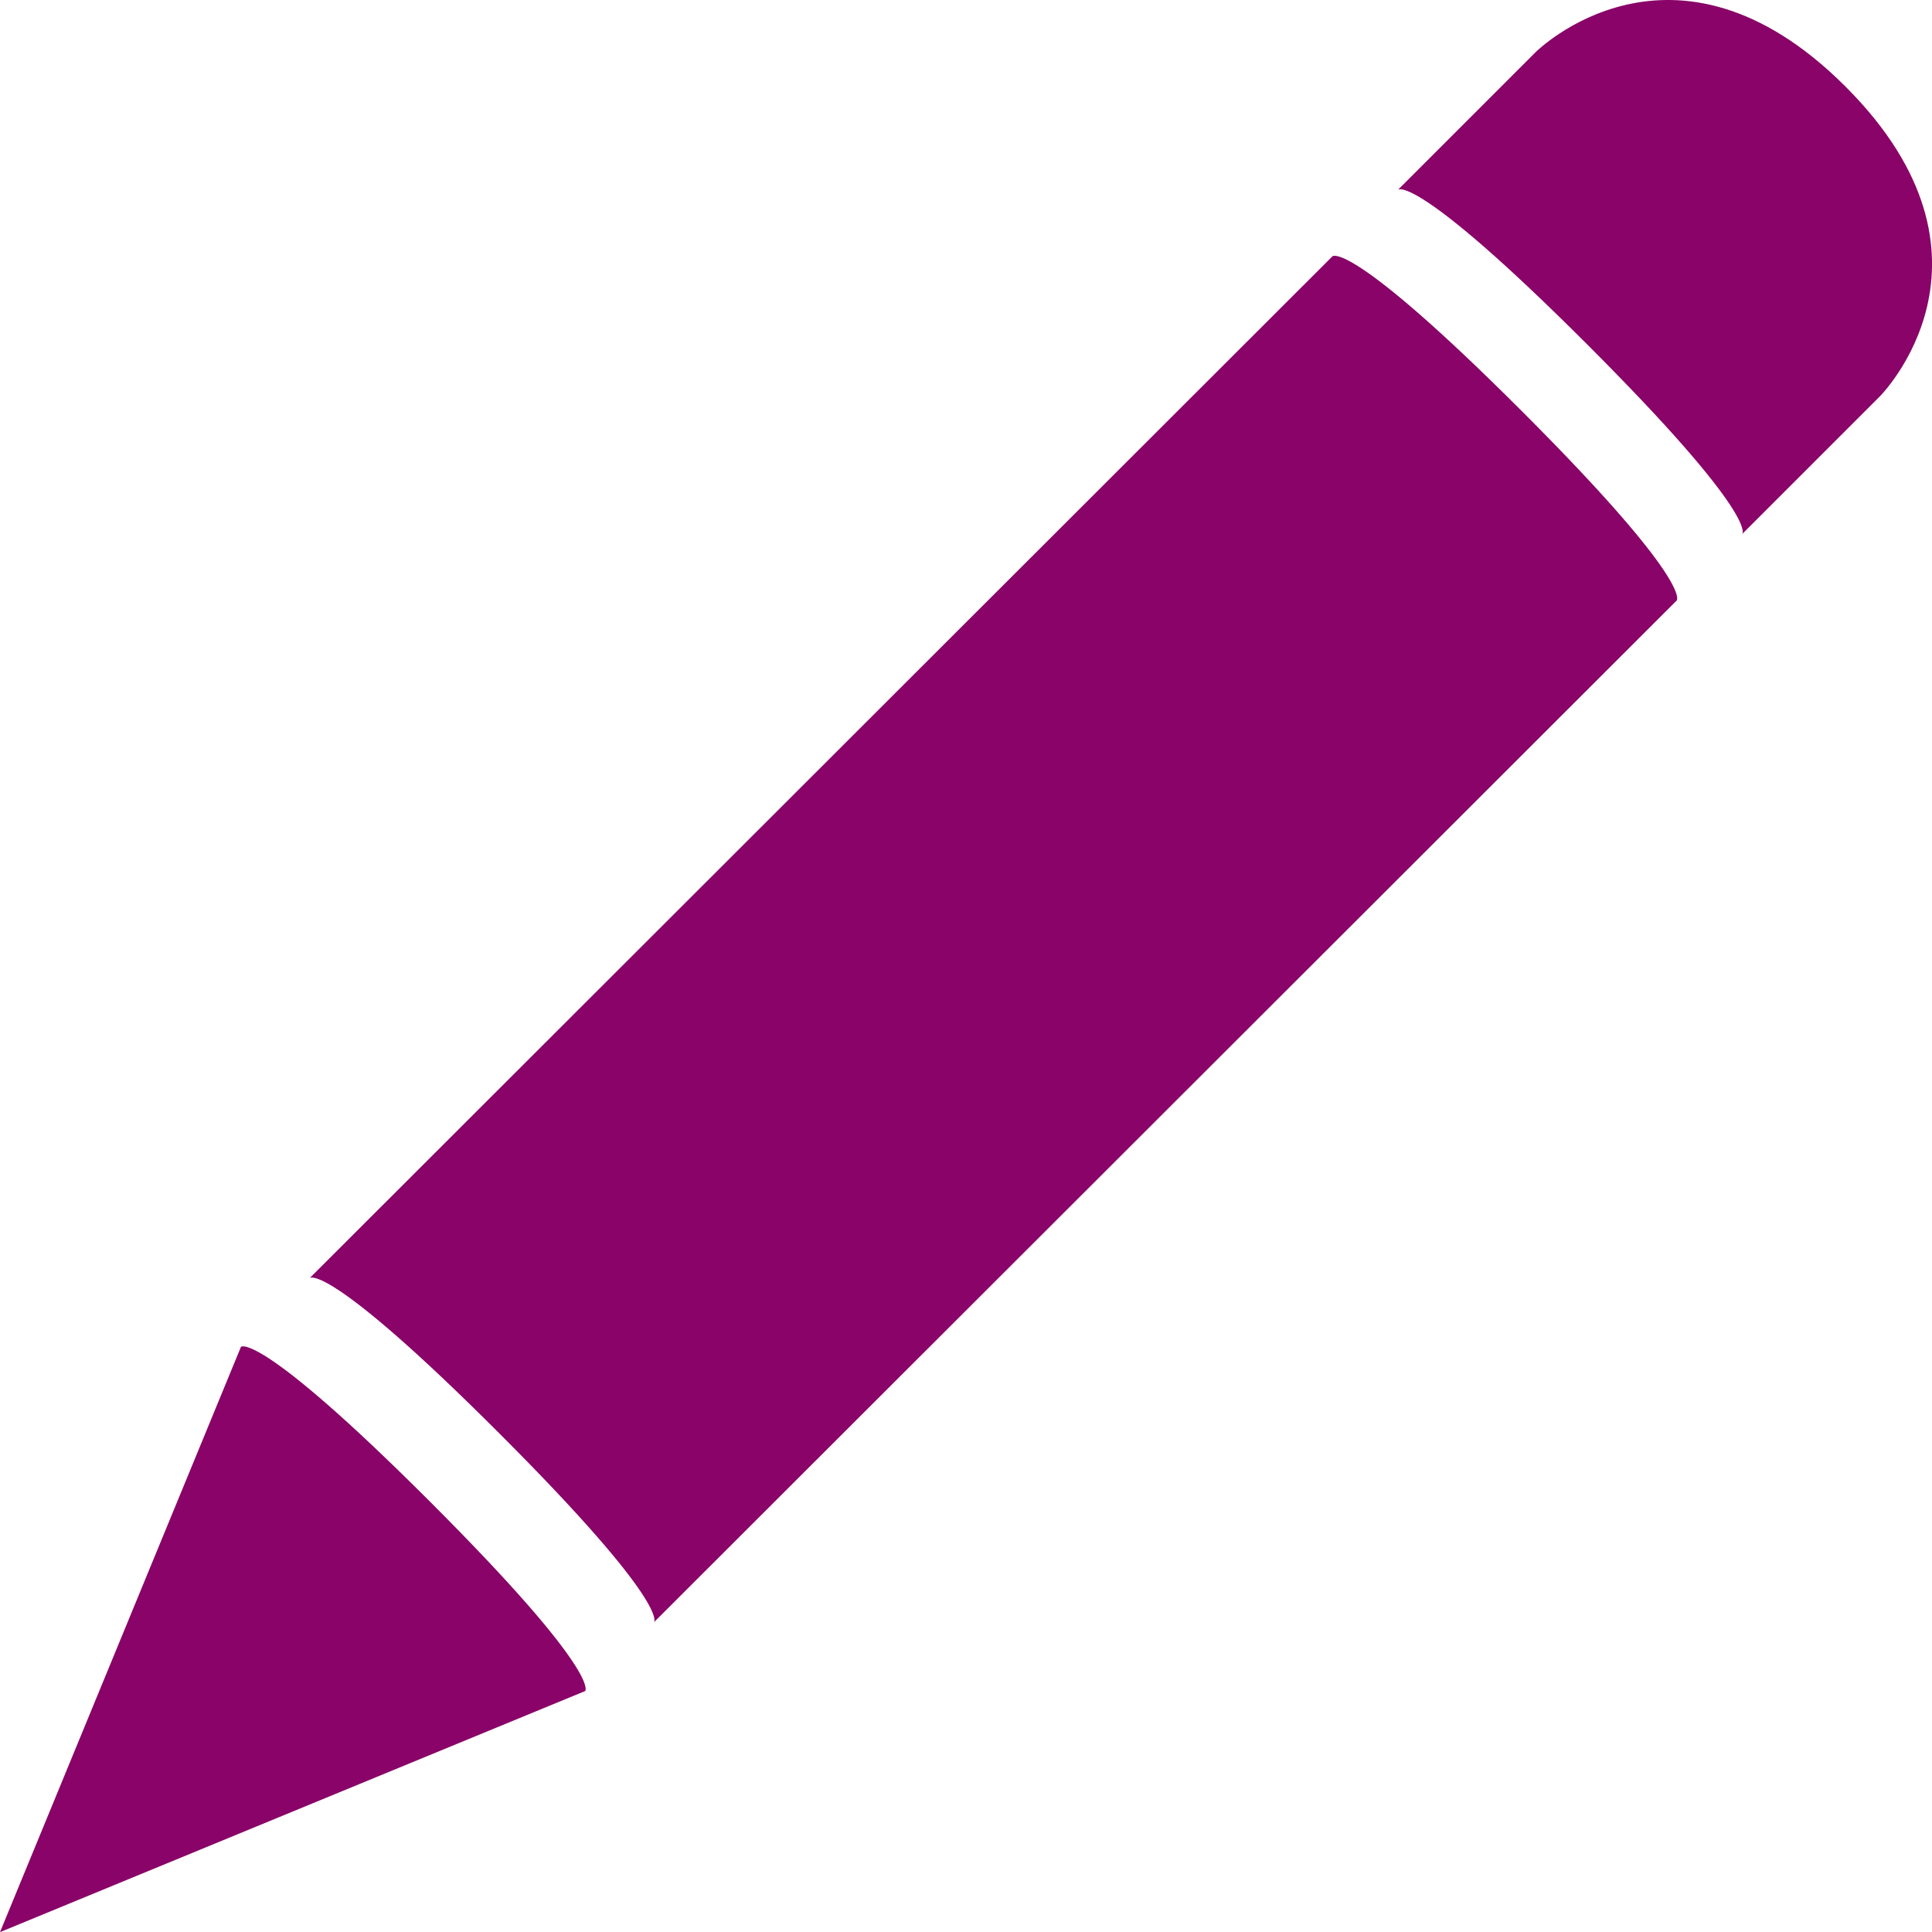<?xml version="1.0" encoding="UTF-8"?> <svg xmlns="http://www.w3.org/2000/svg" width="113" height="113" viewBox="0 0 113 113" fill="none"> <path d="M77.936 14.988C77.936 14.988 78.944 13.98 89.014 24.05C99.076 34.113 98.069 35.121 98.069 35.121L38.251 94.881C38.251 94.881 39.251 93.881 29.188 83.819C19.118 73.748 18.118 74.749 18.118 74.749L77.936 14.988Z" fill="#890368"></path> <path d="M14.094 78.774L0 113.008L34.227 98.906C34.227 98.906 35.227 97.906 25.164 87.843C15.094 77.773 14.094 78.774 14.094 78.774Z" fill="#890368"></path> <path d="M81.77 11.097L89.817 3.05C89.817 3.05 97.872 -5.005 107.942 5.065C118.005 15.128 109.95 23.183 109.95 23.183L101.903 31.23C101.903 31.23 102.911 30.222 92.848 20.159C82.778 10.089 81.77 11.097 81.77 11.097Z" fill="#890368"></path> </svg> 